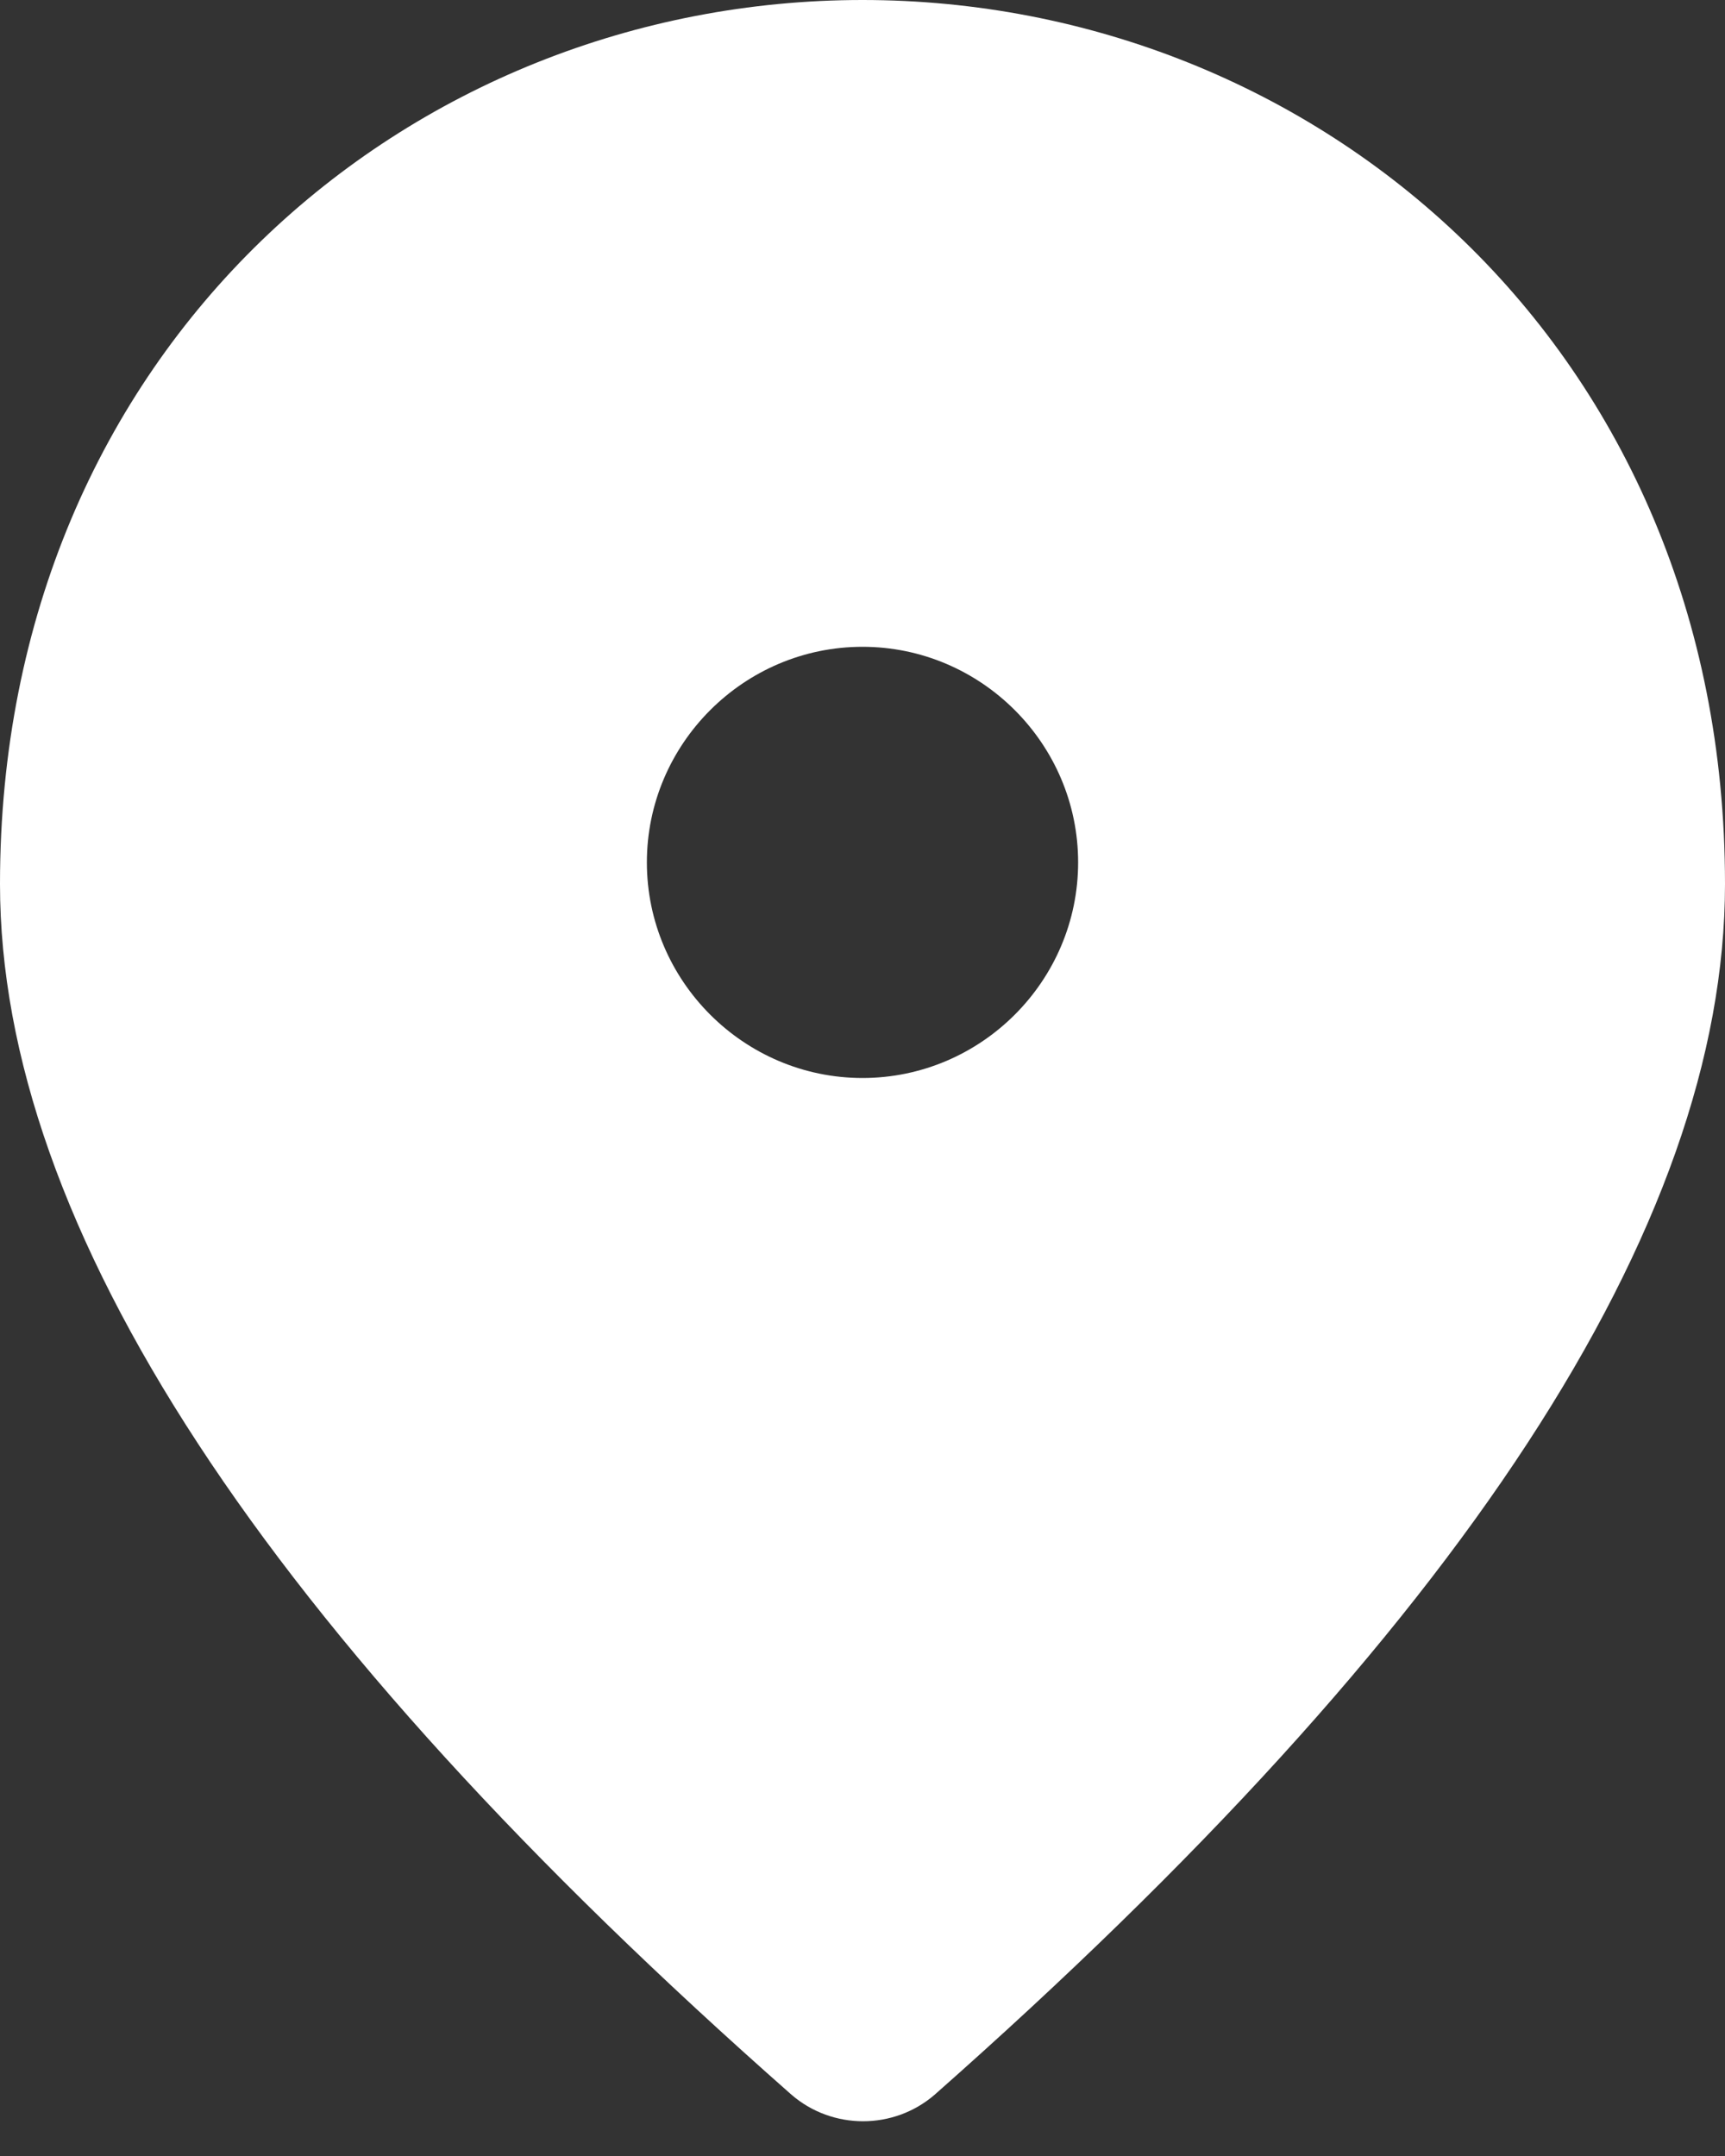 <svg width="20" height="25" viewBox="0 0 20 25" fill="none" xmlns="http://www.w3.org/2000/svg">
<rect x="0" y="0" width="20" height="25" fill="#333333" stroke="none"/>
<path d="M10 0C4.75 0 0 4.025 0 10.25C0 14.225 3.062 18.9 9.175 24.288C9.65 24.7 10.363 24.7 10.838 24.288C16.938 18.9 20 14.225 20 10.25C20 4.025 15.25 0 10 0ZM10 12.5C8.625 12.5 7.5 11.375 7.5 10C7.5 8.625 8.625 7.5 10 7.5C11.375 7.5 12.5 8.625 12.5 10C12.5 11.375 11.375 12.5 10 12.5Z" fill="white"/>
</svg>
